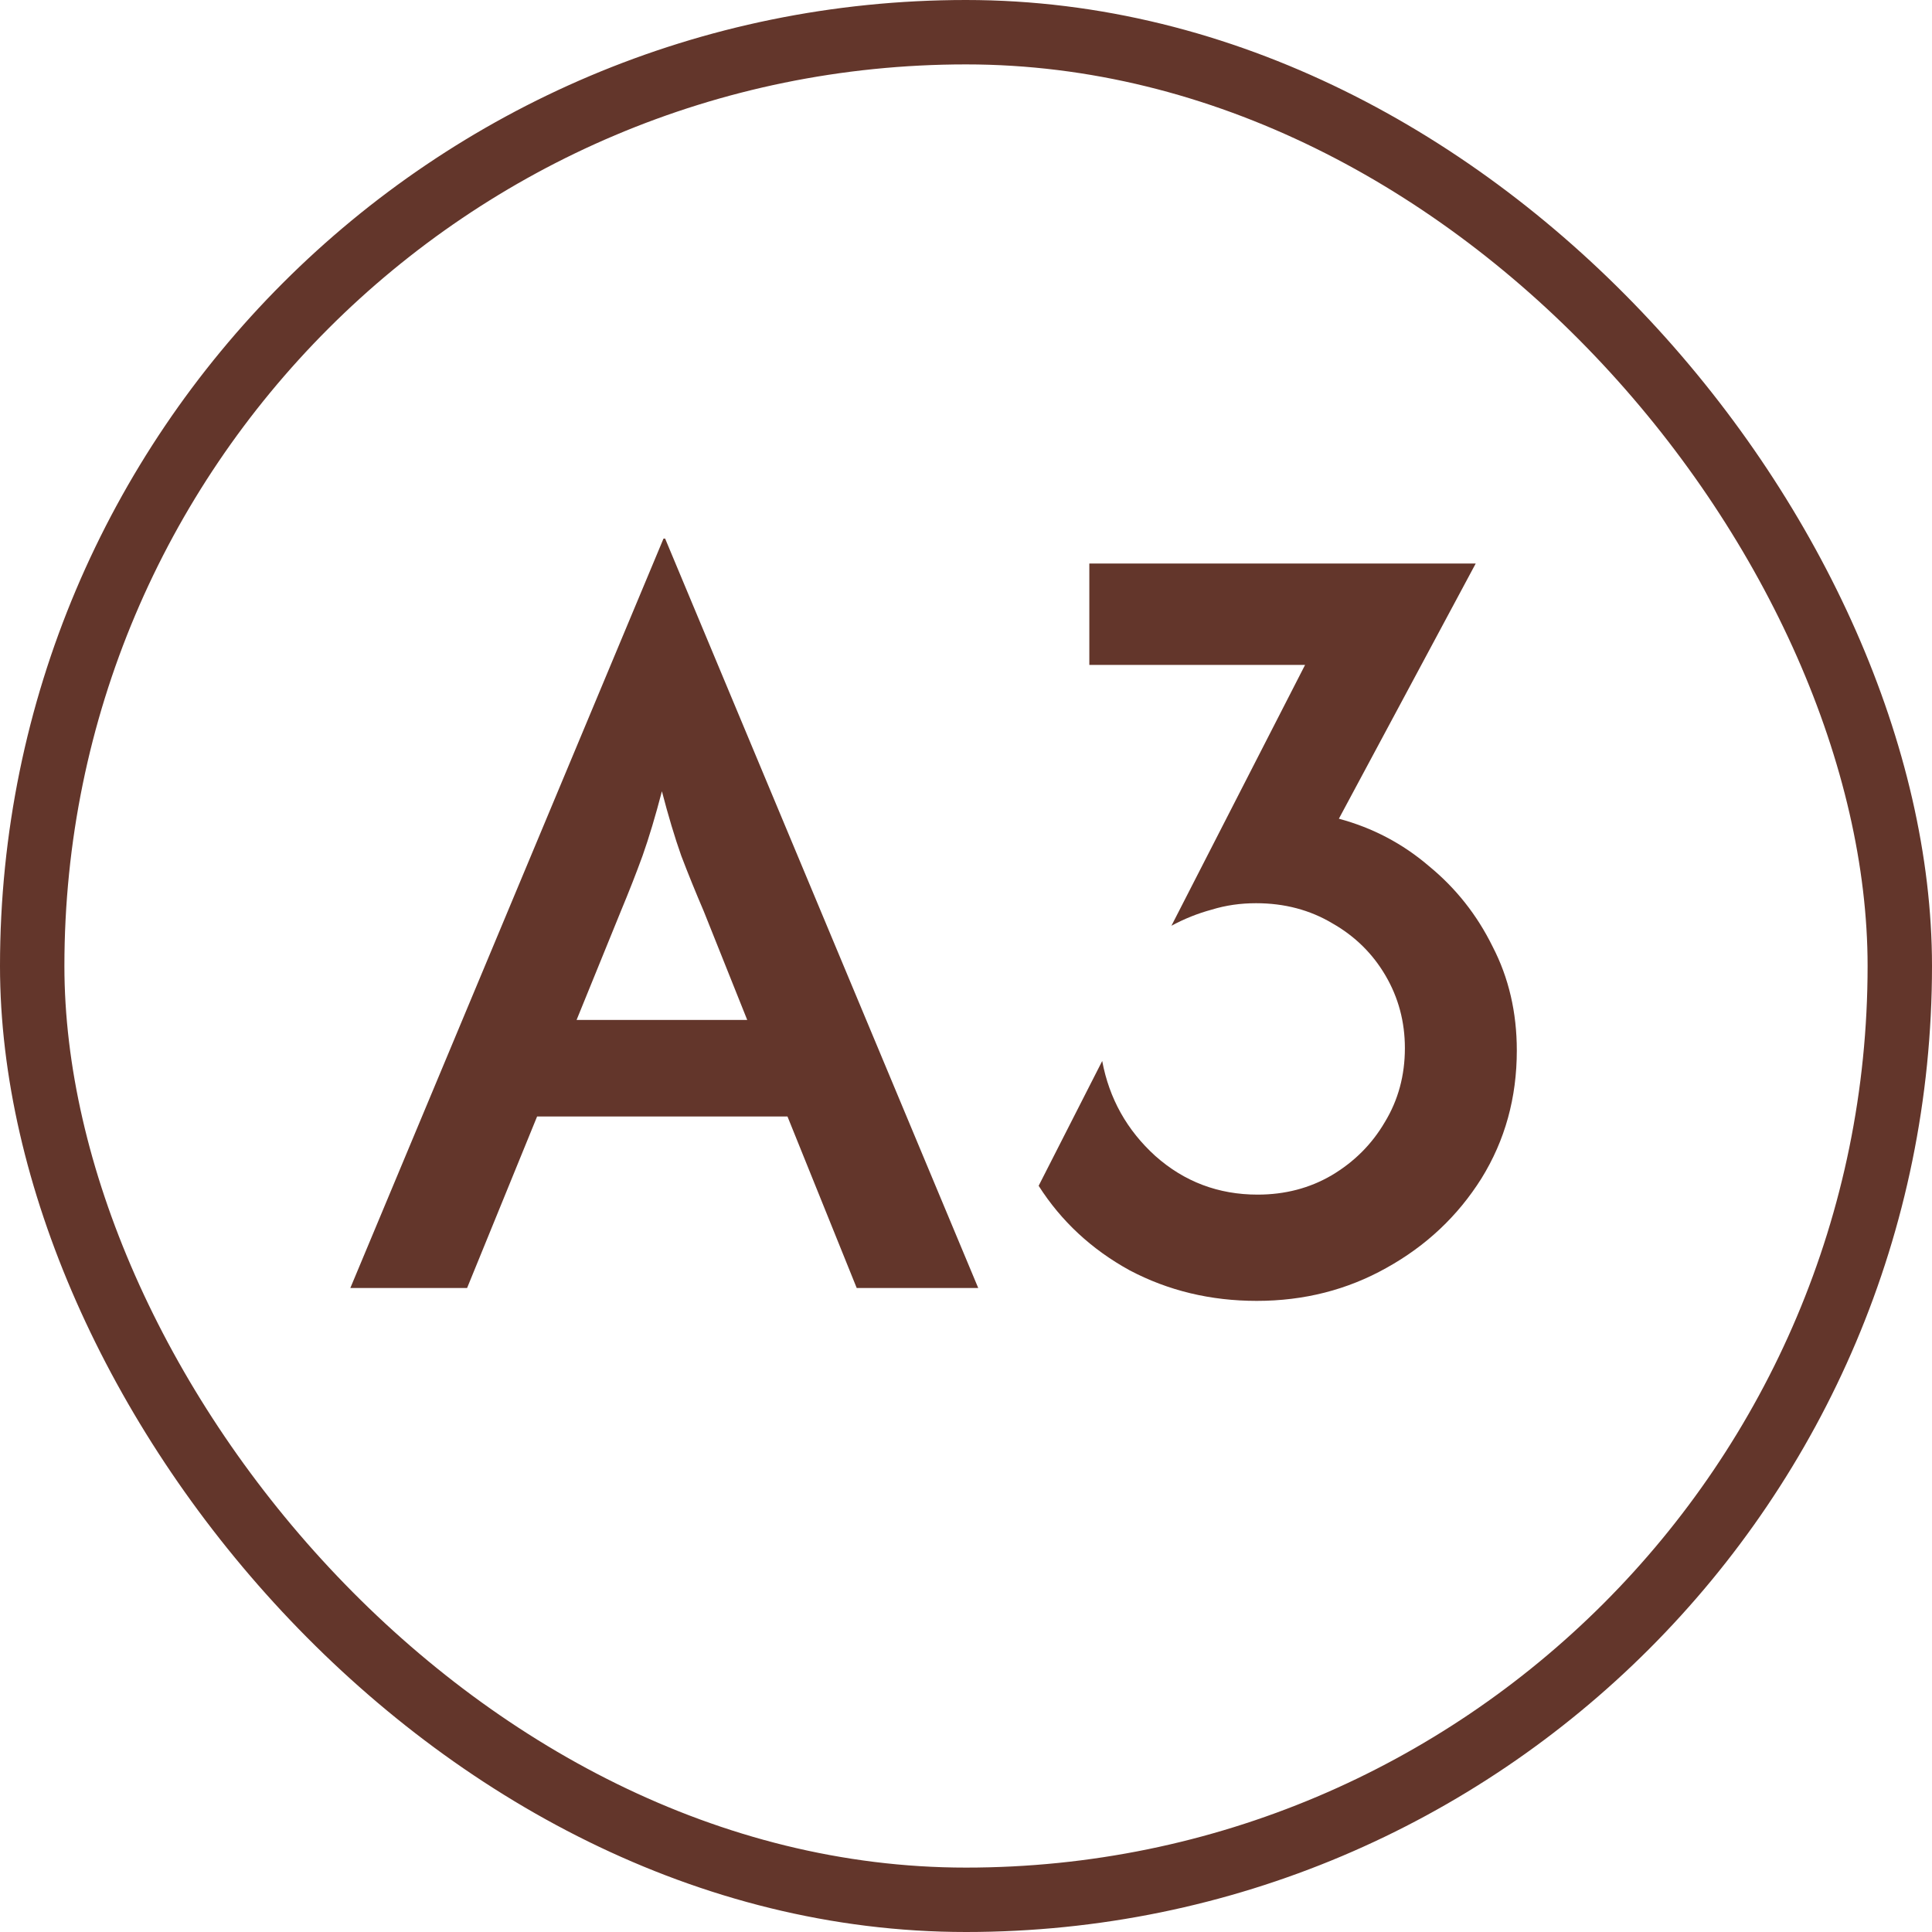 <svg width="30" height="30" viewBox="0 0 30 30" fill="none" xmlns="http://www.w3.org/2000/svg">
<rect x="0.5" y="0.5" width="29" height="29" rx="14.5" stroke="#63362B"/>
<path d="M5.44 20L10.303 8.363H10.328L15.19 20H13.303L12.228 17.337H8.34L7.253 20H5.44ZM8.953 15.838H11.603L10.928 14.15C10.803 13.858 10.686 13.571 10.578 13.287C10.478 13.004 10.378 12.671 10.278 12.287C10.178 12.671 10.078 13.004 9.978 13.287C9.878 13.562 9.765 13.85 9.64 14.15L8.953 15.838ZM19.515 20.2C18.799 20.2 18.14 20.042 17.54 19.725C16.949 19.4 16.478 18.962 16.128 18.413L17.115 16.475C17.224 17.058 17.499 17.55 17.94 17.95C18.39 18.35 18.92 18.55 19.528 18.55C19.953 18.55 20.336 18.45 20.678 18.25C21.028 18.042 21.303 17.767 21.503 17.425C21.711 17.083 21.815 16.7 21.815 16.275C21.815 15.867 21.715 15.492 21.515 15.15C21.315 14.808 21.04 14.537 20.69 14.338C20.34 14.129 19.945 14.025 19.503 14.025C19.261 14.025 19.032 14.058 18.815 14.125C18.599 14.183 18.39 14.267 18.19 14.375L20.265 10.325H16.915V8.75H22.915L20.79 12.713C21.315 12.854 21.782 13.1 22.19 13.45C22.607 13.792 22.936 14.208 23.178 14.7C23.428 15.183 23.553 15.721 23.553 16.312C23.553 17.046 23.37 17.708 23.003 18.3C22.636 18.883 22.145 19.346 21.528 19.688C20.92 20.029 20.249 20.2 19.515 20.2Z" fill="#63362B"/>
</svg>
